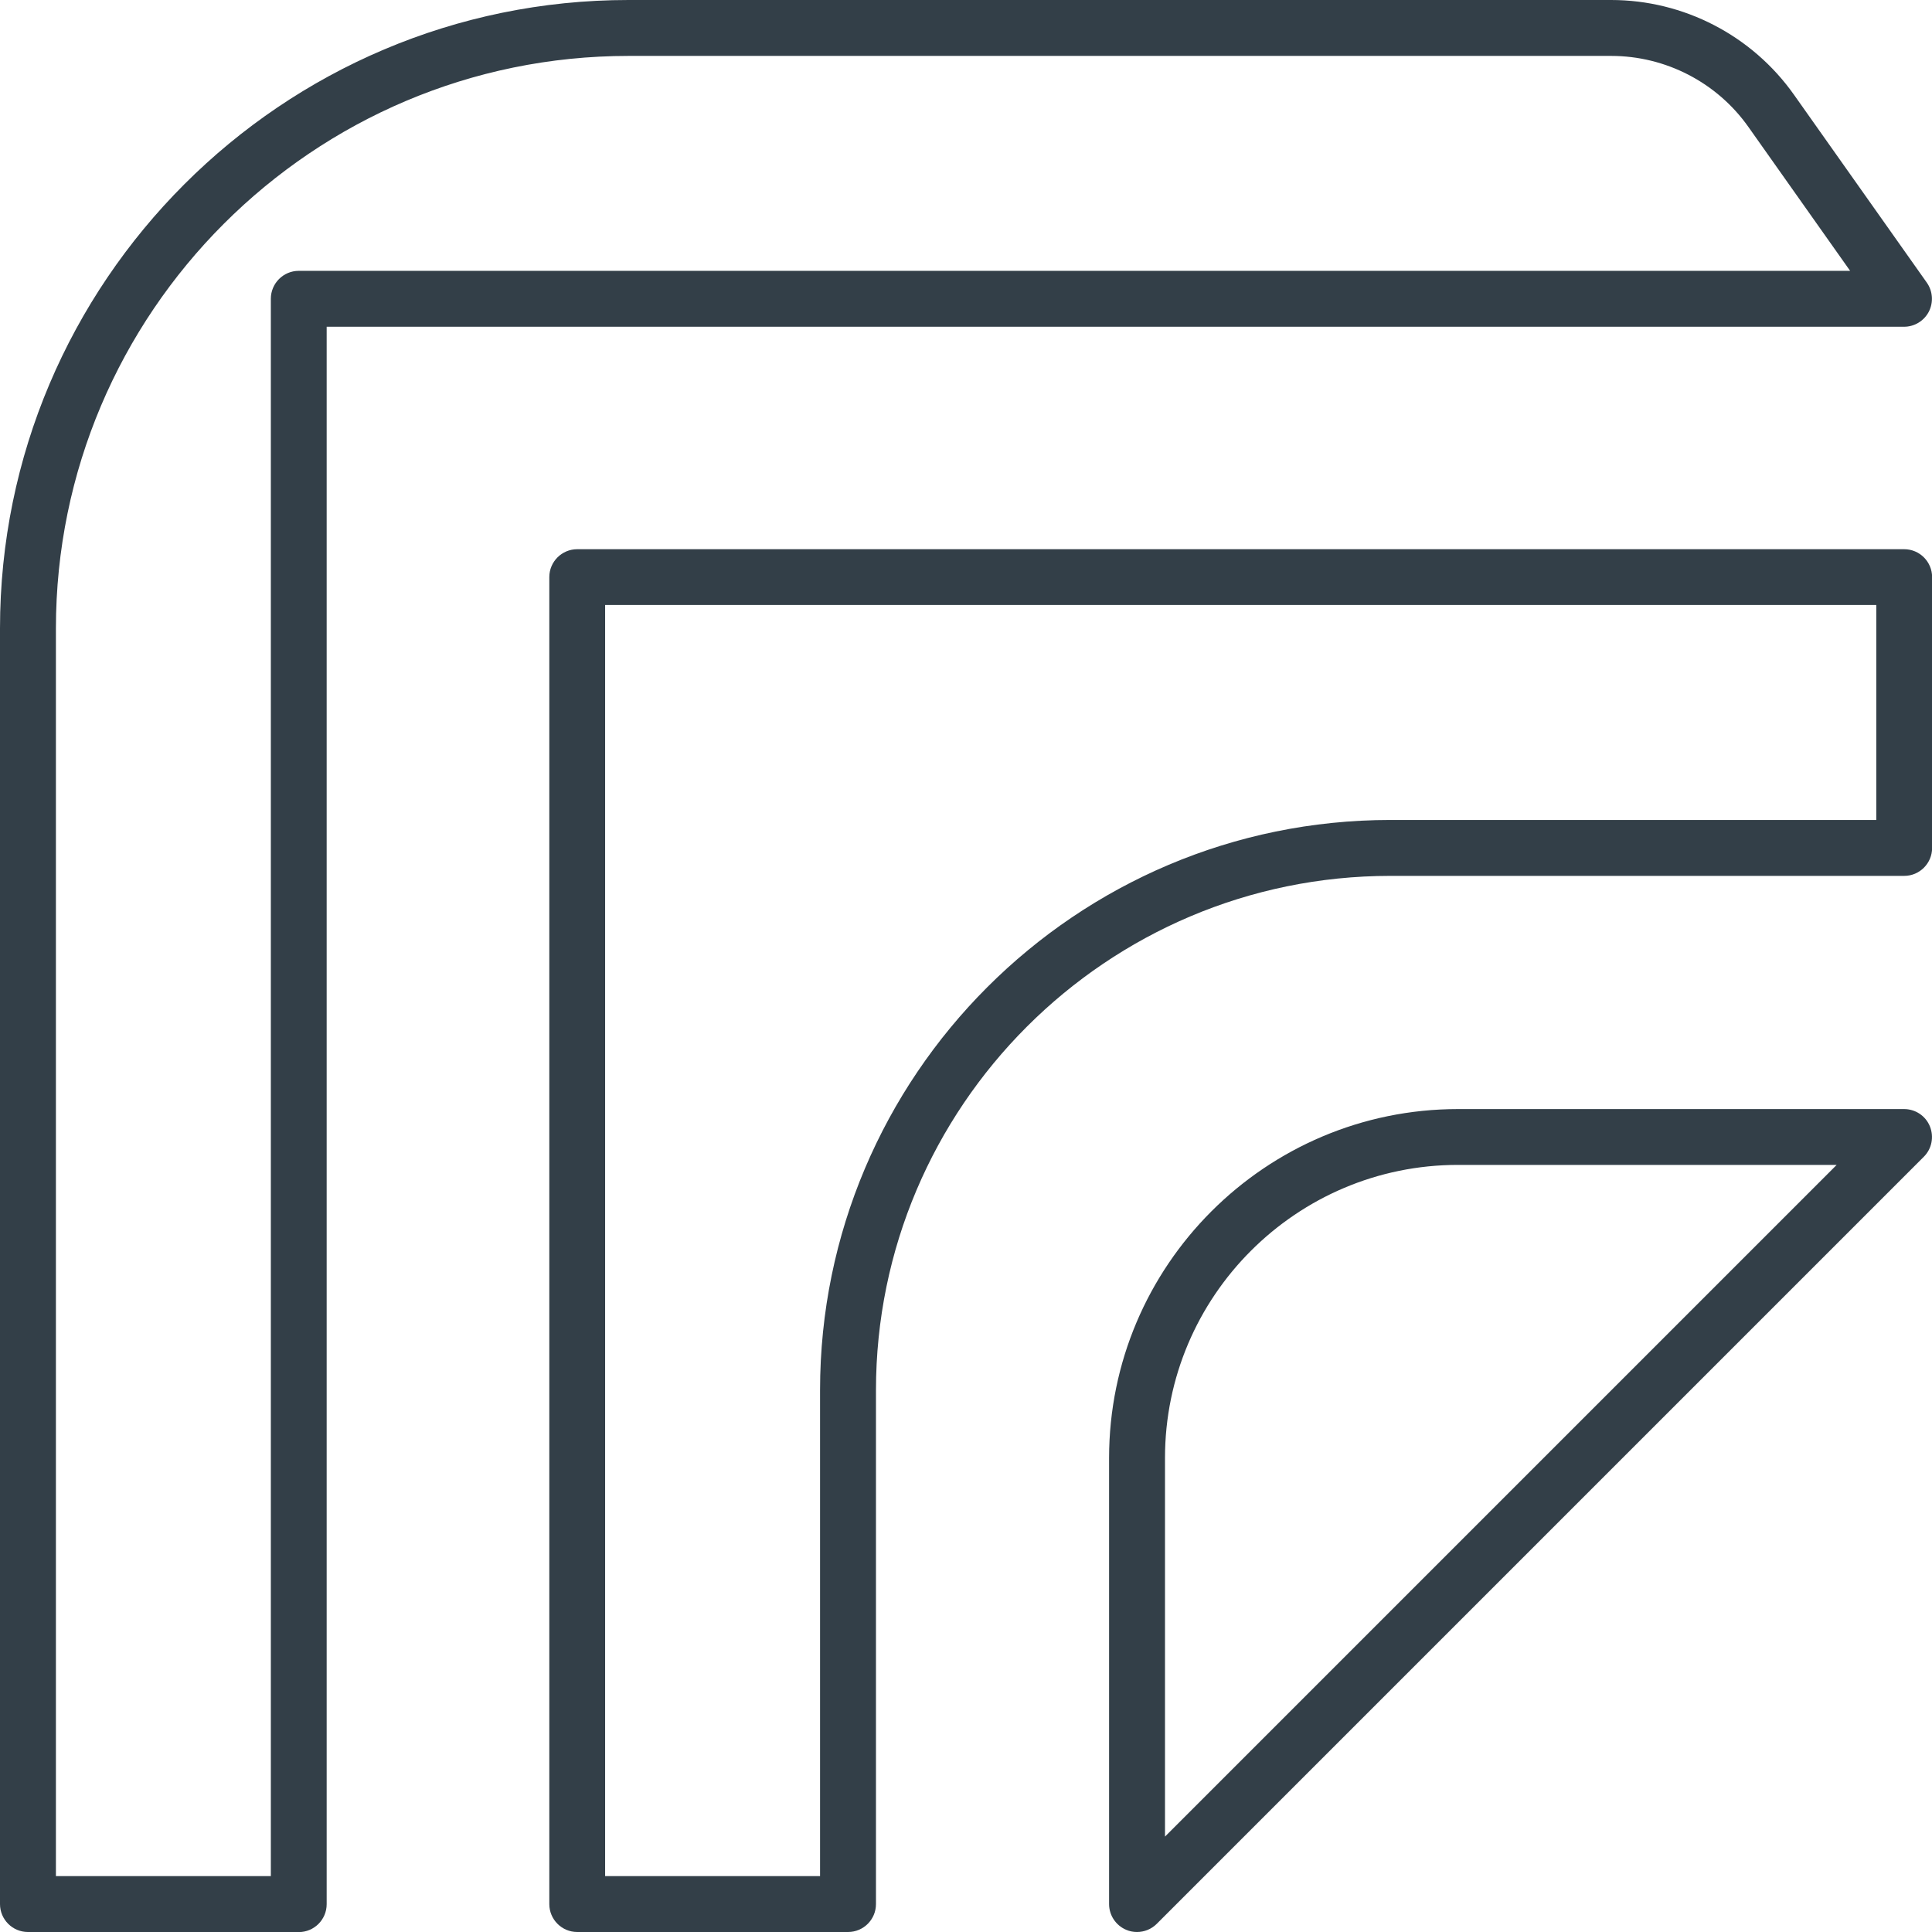 <svg width="133" height="133" viewBox="0 0 133 133" fill="none" xmlns="http://www.w3.org/2000/svg">
<g clip-path="url(#clip0_129_388)">
<path d="M20.567 133H1.921C0.862 133 0 132.138 0 131.079V43.265C0 19.411 19.411 0 43.265 0H110.908C115.906 0 120.61 2.438 123.495 6.517L132.643 19.456C133.057 20.043 133.109 20.816 132.783 21.454C132.451 22.092 131.794 22.494 131.072 22.494H22.488V131.085C22.488 132.145 21.626 133.006 20.567 133.006V133ZM3.849 129.151H18.645V20.567C18.645 19.507 19.507 18.645 20.567 18.645H127.364L120.361 8.739C118.197 5.675 114.661 3.849 110.914 3.849H43.272C21.53 3.849 3.849 21.53 3.849 43.265V129.157V129.151Z" fill="#333F48"/>
<path d="M58.375 133H39.736C38.676 133 37.815 132.138 37.815 131.079V39.729C37.815 38.669 38.676 37.808 39.736 37.808H131.086C132.145 37.808 133.007 38.669 133.007 39.729V58.374C133.007 59.434 132.145 60.296 131.086 60.296H95.716C76.19 60.296 60.302 76.183 60.302 95.71V131.079C60.302 132.138 59.441 133 58.381 133H58.375ZM41.657 129.151H56.453V95.703C56.453 74.058 74.064 56.447 95.716 56.447H129.164V41.65H41.657V129.151Z" fill="#333F48"/>
<path d="M78.271 133C78.022 133 77.773 132.955 77.537 132.853C76.816 132.553 76.35 131.851 76.35 131.079V100.369C76.35 87.124 87.124 76.349 100.37 76.349H131.079C131.858 76.349 132.56 76.815 132.854 77.537C133.147 78.258 132.988 79.081 132.439 79.63L79.631 132.438C79.26 132.808 78.769 133 78.271 133ZM100.37 80.192C89.244 80.192 80.199 89.243 80.199 100.363V126.432L126.438 80.192H100.37Z" fill="#333F48"/>
</g>
<defs>
<clipPath id="clip0_129_388">
<rect width="133" height="133" fill="white"/>
</clipPath>
</defs>
</svg>
